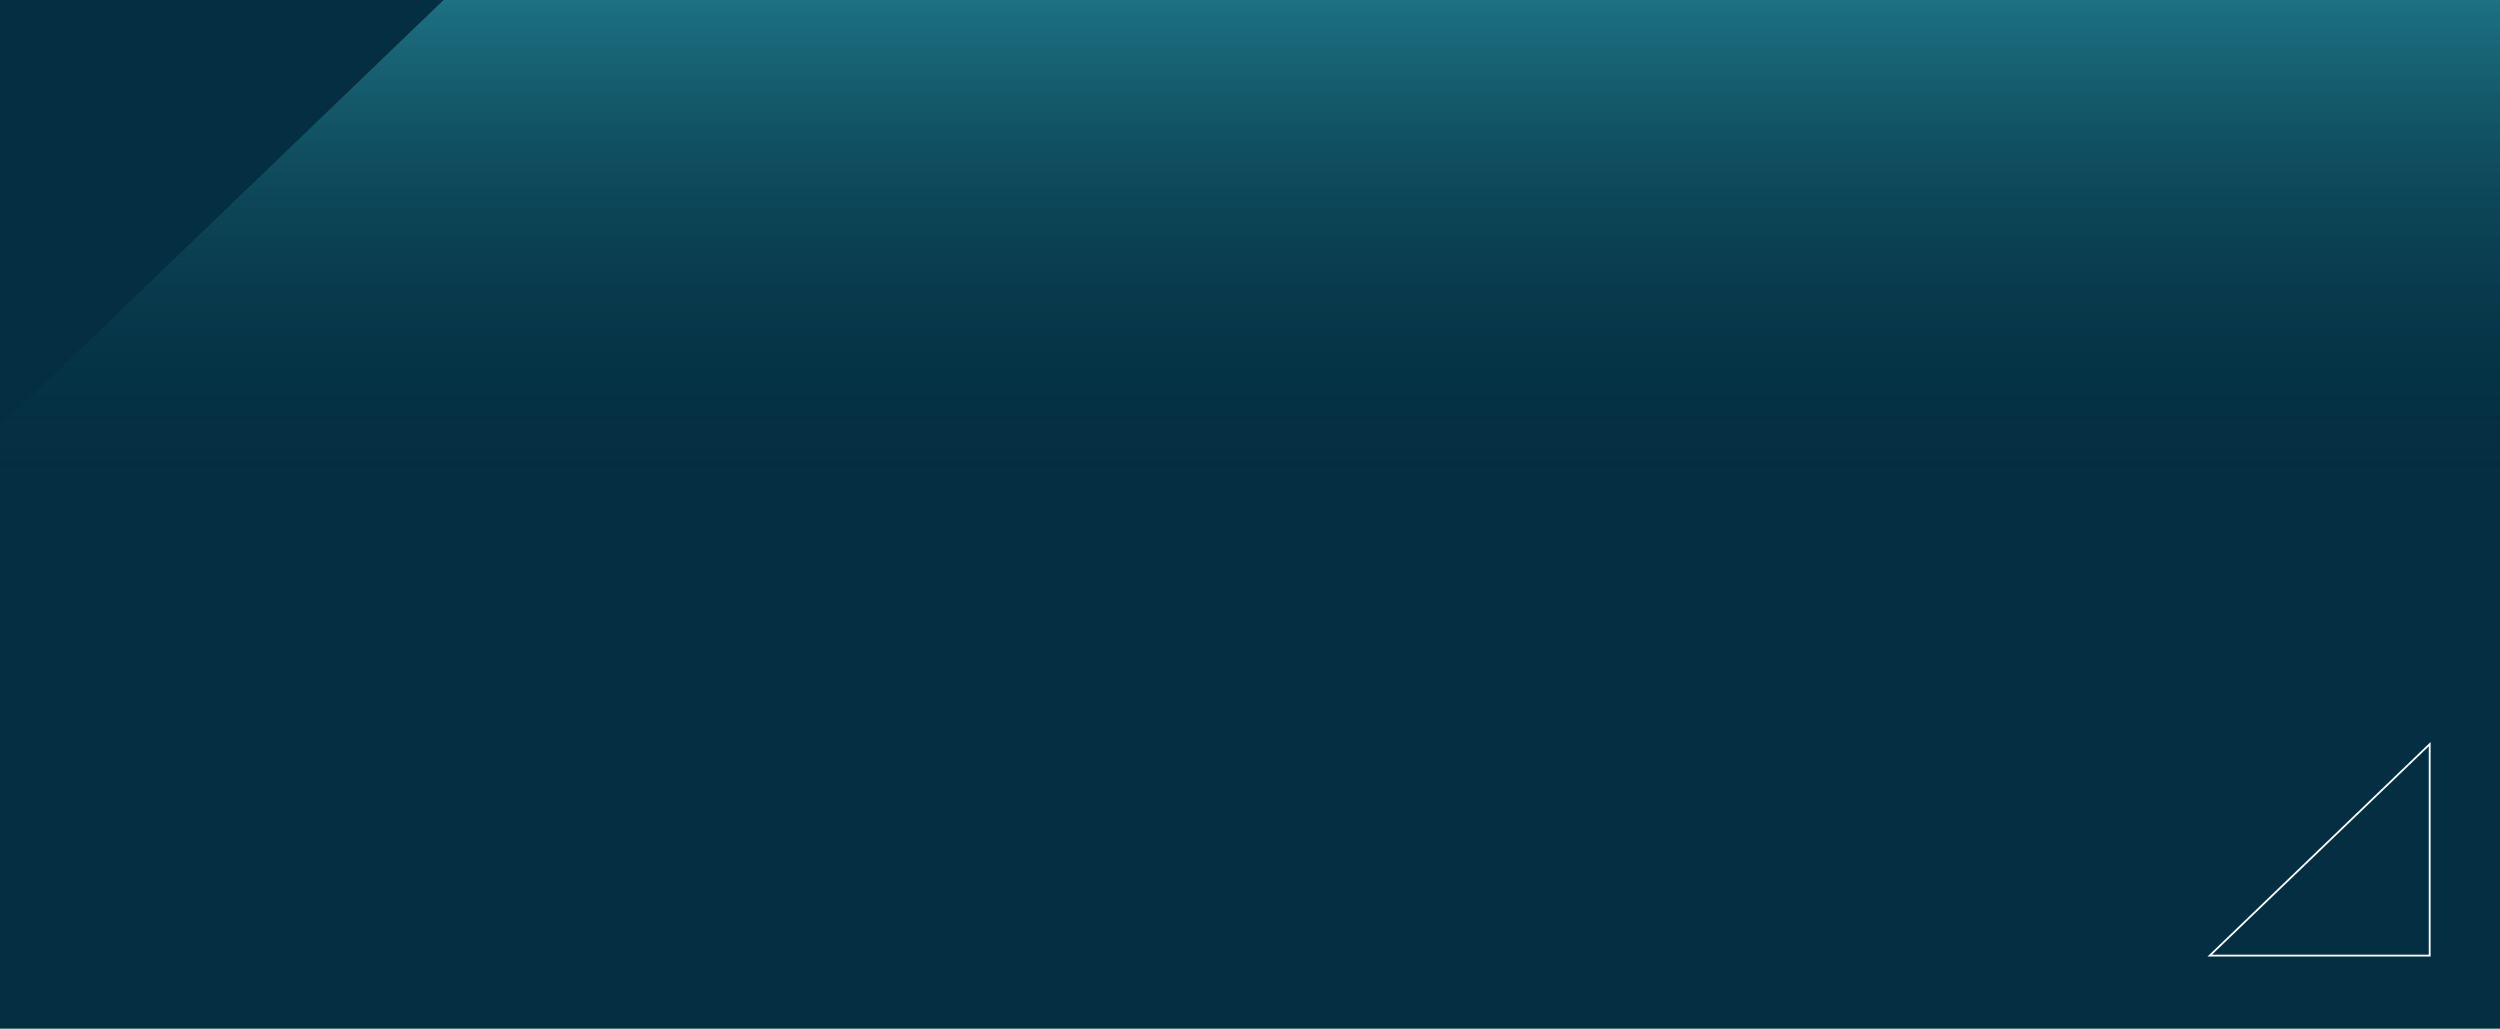 <?xml version="1.0" encoding="UTF-8"?> <svg xmlns="http://www.w3.org/2000/svg" xmlns:xlink="http://www.w3.org/1999/xlink" width="1366" height="562" viewBox="0 0 1366 562"><rect x="0" y="0" width="1366" height="562" fill="#808080" stroke="none"/><defs><linearGradient id="linear-gradient" x1="0.5" y1="-0.42" x2="0.5" y2="0.812" gradientUnits="objectBoundingBox"><stop offset="0" stop-color="#3dcad7"></stop><stop offset="1" stop-color="#042f42" stop-opacity="0"></stop></linearGradient><clipPath id="clip-Bg-enjeux-banner"><rect width="1366" height="562"></rect></clipPath></defs><g id="Bg-enjeux-banner" clip-path="url(#clip-Bg-enjeux-banner)"><rect width="1366" height="562" fill="#042f42"></rect><rect id="Rectangle_8546" data-name="Rectangle 8546" width="1447" height="334" rx="5" transform="translate(-40 -1.57)" fill="url(#linear-gradient)"></rect><path id="Tracé_9773" data-name="Tracé 9773" d="M0,0V265.146L275.816,0Z" transform="translate(0 -32.145)" fill="#042f42"></path><path id="Tracé_9774" data-name="Tracé 9774" d="M0,0V115.539L120.188,0Z" transform="translate(1327.582 522.145) rotate(180)" fill="none" stroke="#fff" stroke-width="1"></path></g></svg> 